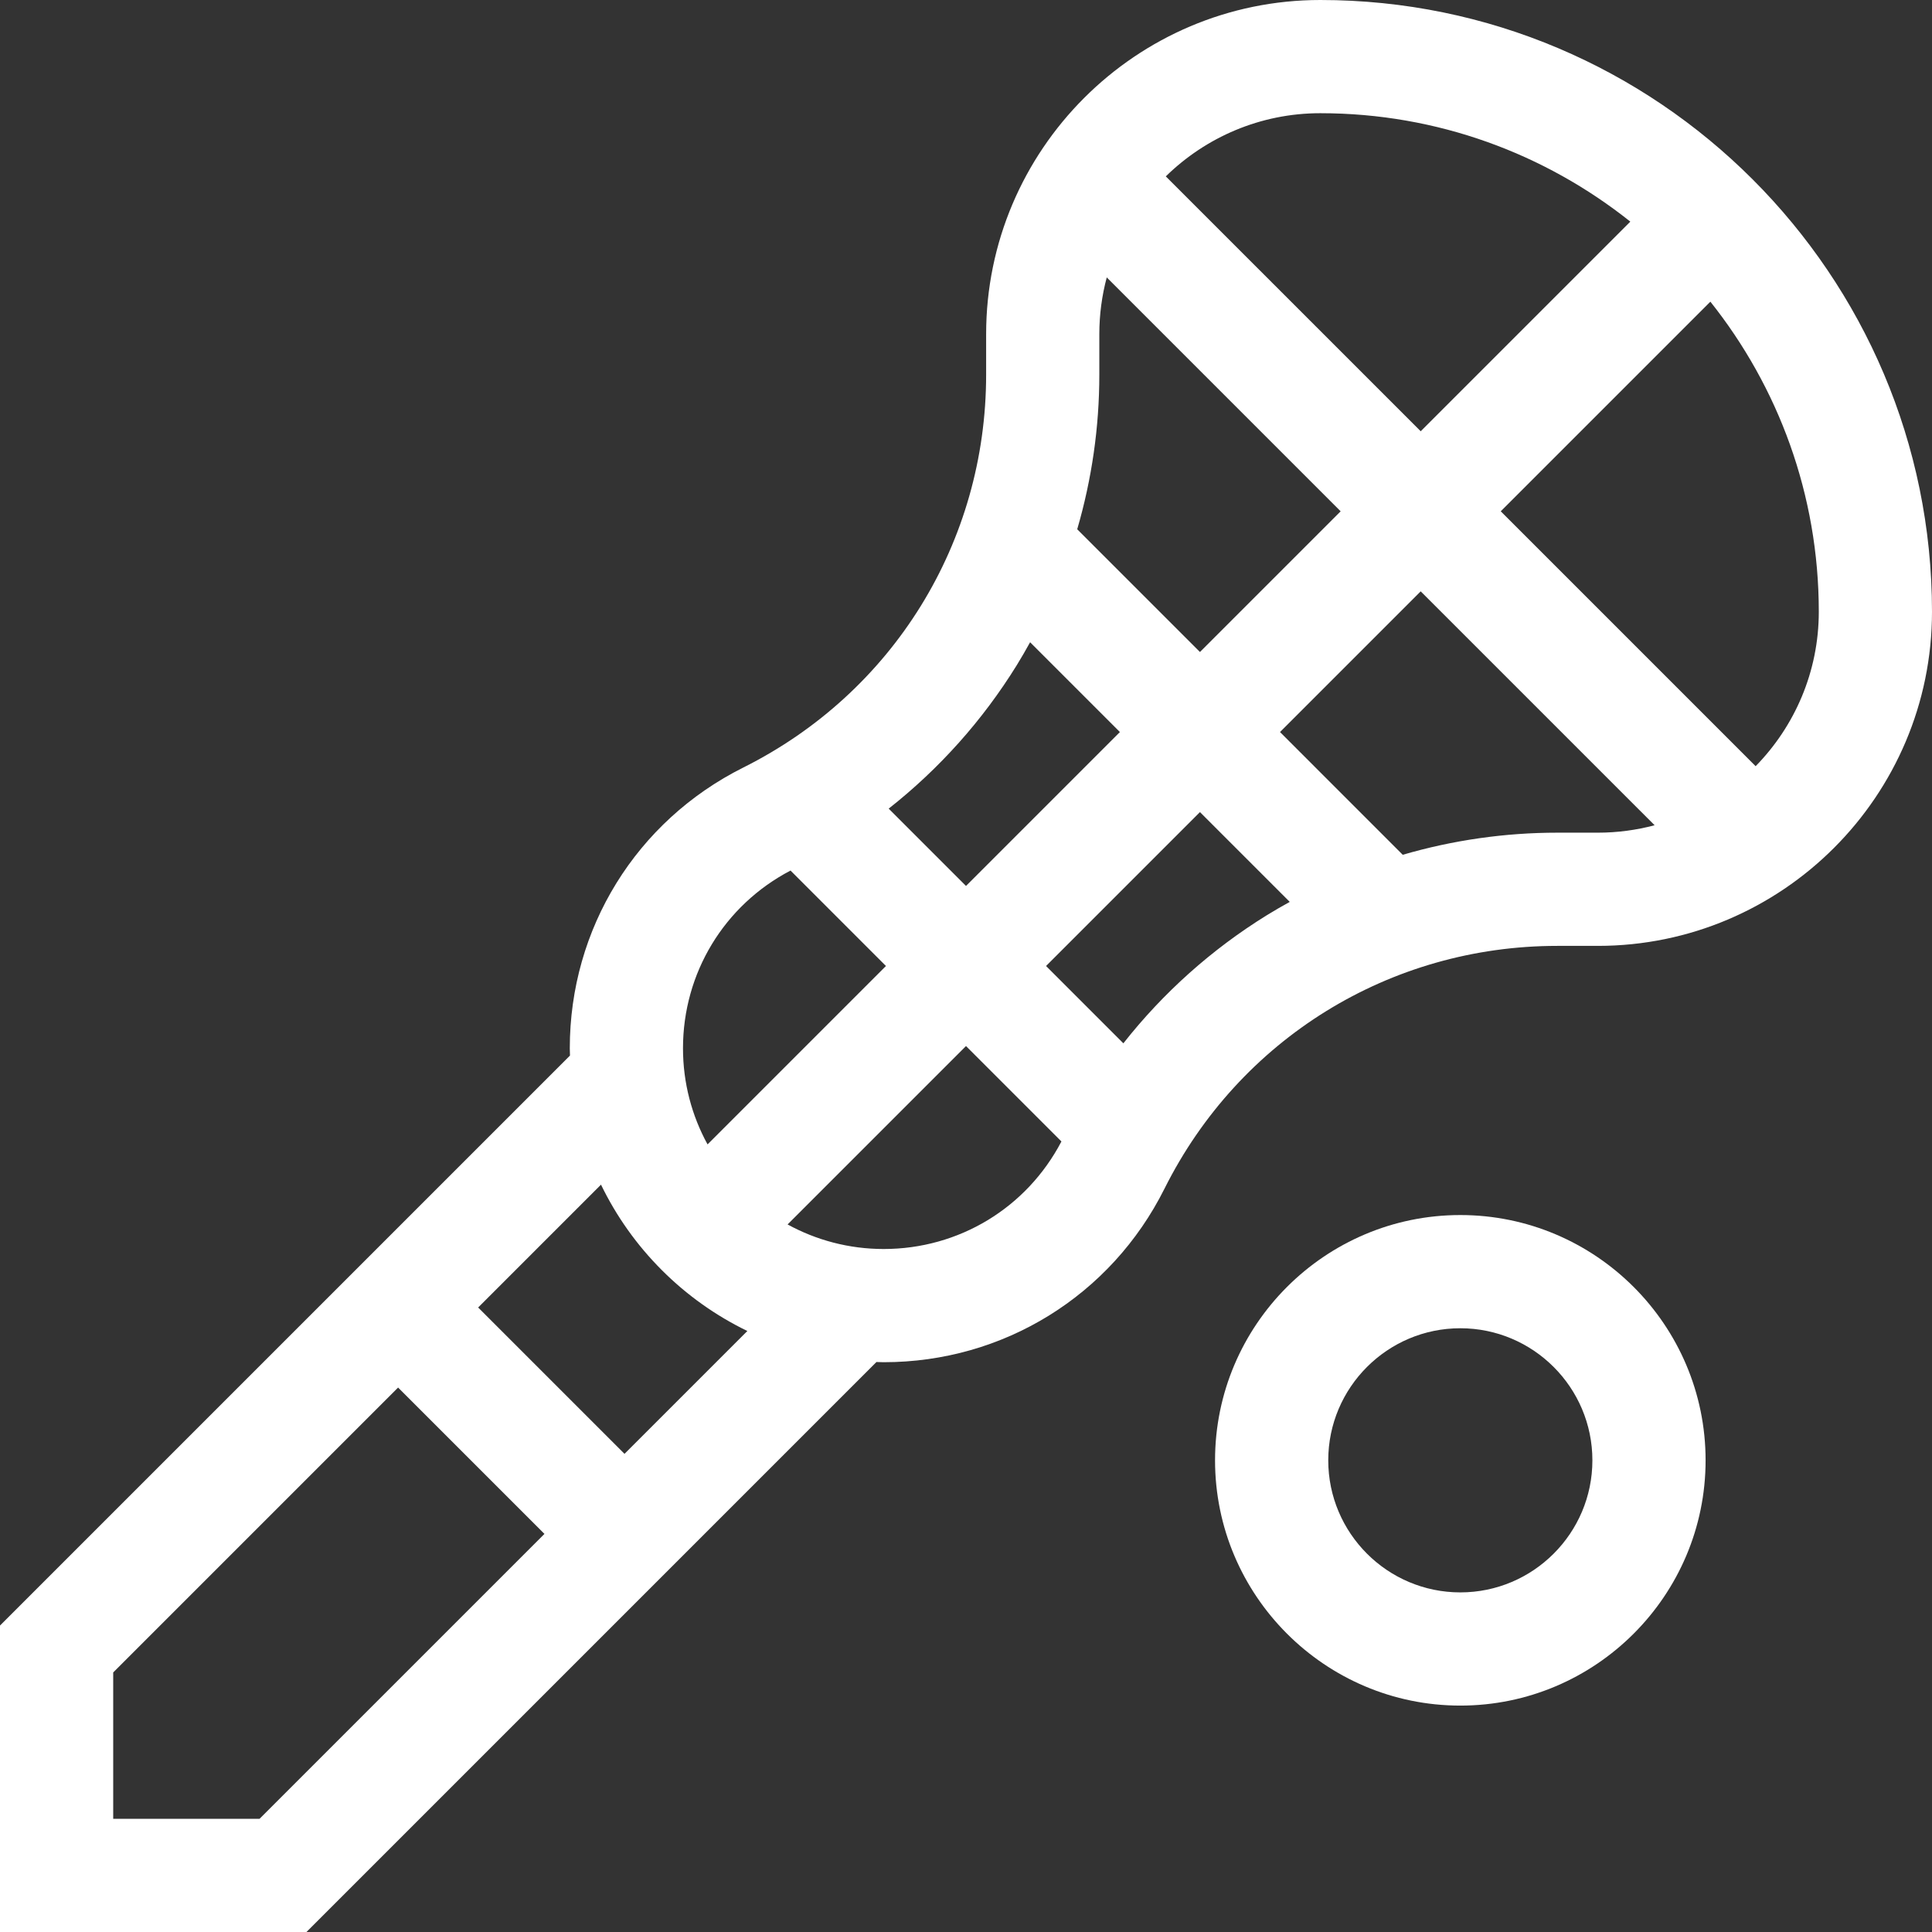 <svg height="512pt" fill="#ffffff" viewBox="0 0 512 512" width="512pt" xmlns="http://www.w3.org/2000/svg"><rect x="0" y="0" width="512" height="512" fill="#333333" stroke="none"/><path d="m349.891 0c-48.832 0-88.555 39.727-88.555 88.555v10.73c0 44.379-24.656 84.273-64.348 104.117-28.367 14.184-45.988 42.695-45.988 74.41 0 .645.035 1.285.051 1.926l-151.051 151.047v81.215h81.215l151.047-151.051c.645.016 1.281.051 1.93.051 31.711 0 60.223-17.621 74.406-45.984 19.844-39.691 59.738-64.348 104.117-64.348h10.73c48.828 0 88.555-39.727 88.555-88.559 0-89.387-72.723-162.109-162.109-162.109zm0 30c31.027 0 59.59 10.758 82.16 28.734l-55.551 55.551-67.547-67.543c10.566-10.348 25.016-16.742 40.938-16.742zm-58.559 69.285v-10.73c0-5.199.691-10.238 1.969-15.039l61.984 61.984-37.285 37.285-32.527-32.523c3.863-13.246 5.859-27.031 5.859-40.977zm-21.863 76.973c1.23-1.992 2.391-4.016 3.52-6.055l23.797 23.797-40.785 40.785-20.488-20.488c13.395-10.547 24.902-23.395 33.957-38.039zm-59.973 54.449 25.289 25.293-47.277 47.277c-4.148-7.566-6.508-16.246-6.508-25.469 0-19.934 10.895-37.883 28.496-47.102zm-140.711 251.293h-38.785v-38.785l75.5-75.5 38.785 38.785zm96.715-96.715-38.785-38.785 32.555-32.555c8.176 16.887 21.898 30.609 38.785 38.785zm68.688-54.285c-9.219 0-17.898-2.363-25.469-6.508l47.281-47.277 25.289 25.289c-9.215 17.602-27.164 28.496-47.102 28.496zm101.555-88.469c-14.645 9.055-27.492 20.562-38.039 33.957l-20.488-20.488 40.785-40.785 23.797 23.797c-2.039 1.129-4.062 2.289-6.055 3.52zm87.703-21.863h-10.73c-13.945 0-27.73 1.996-40.977 5.859l-32.523-32.527 37.285-37.285 61.988 61.984c-4.805 1.277-9.844 1.969-15.043 1.969zm41.816-17.621-67.547-67.547 55.551-55.551c17.977 22.57 28.734 51.133 28.734 82.16 0 15.922-6.395 30.371-16.738 40.938zm0 0"/><path d="m387 322c-35.84 0-65 29.16-65 65s29.16 65 65 65 65-29.16 65-65-29.16-65-65-65zm0 100c-19.301 0-35-15.699-35-35s15.699-35 35-35 35 15.699 35 35-15.699 35-35 35zm0 0"/></svg>